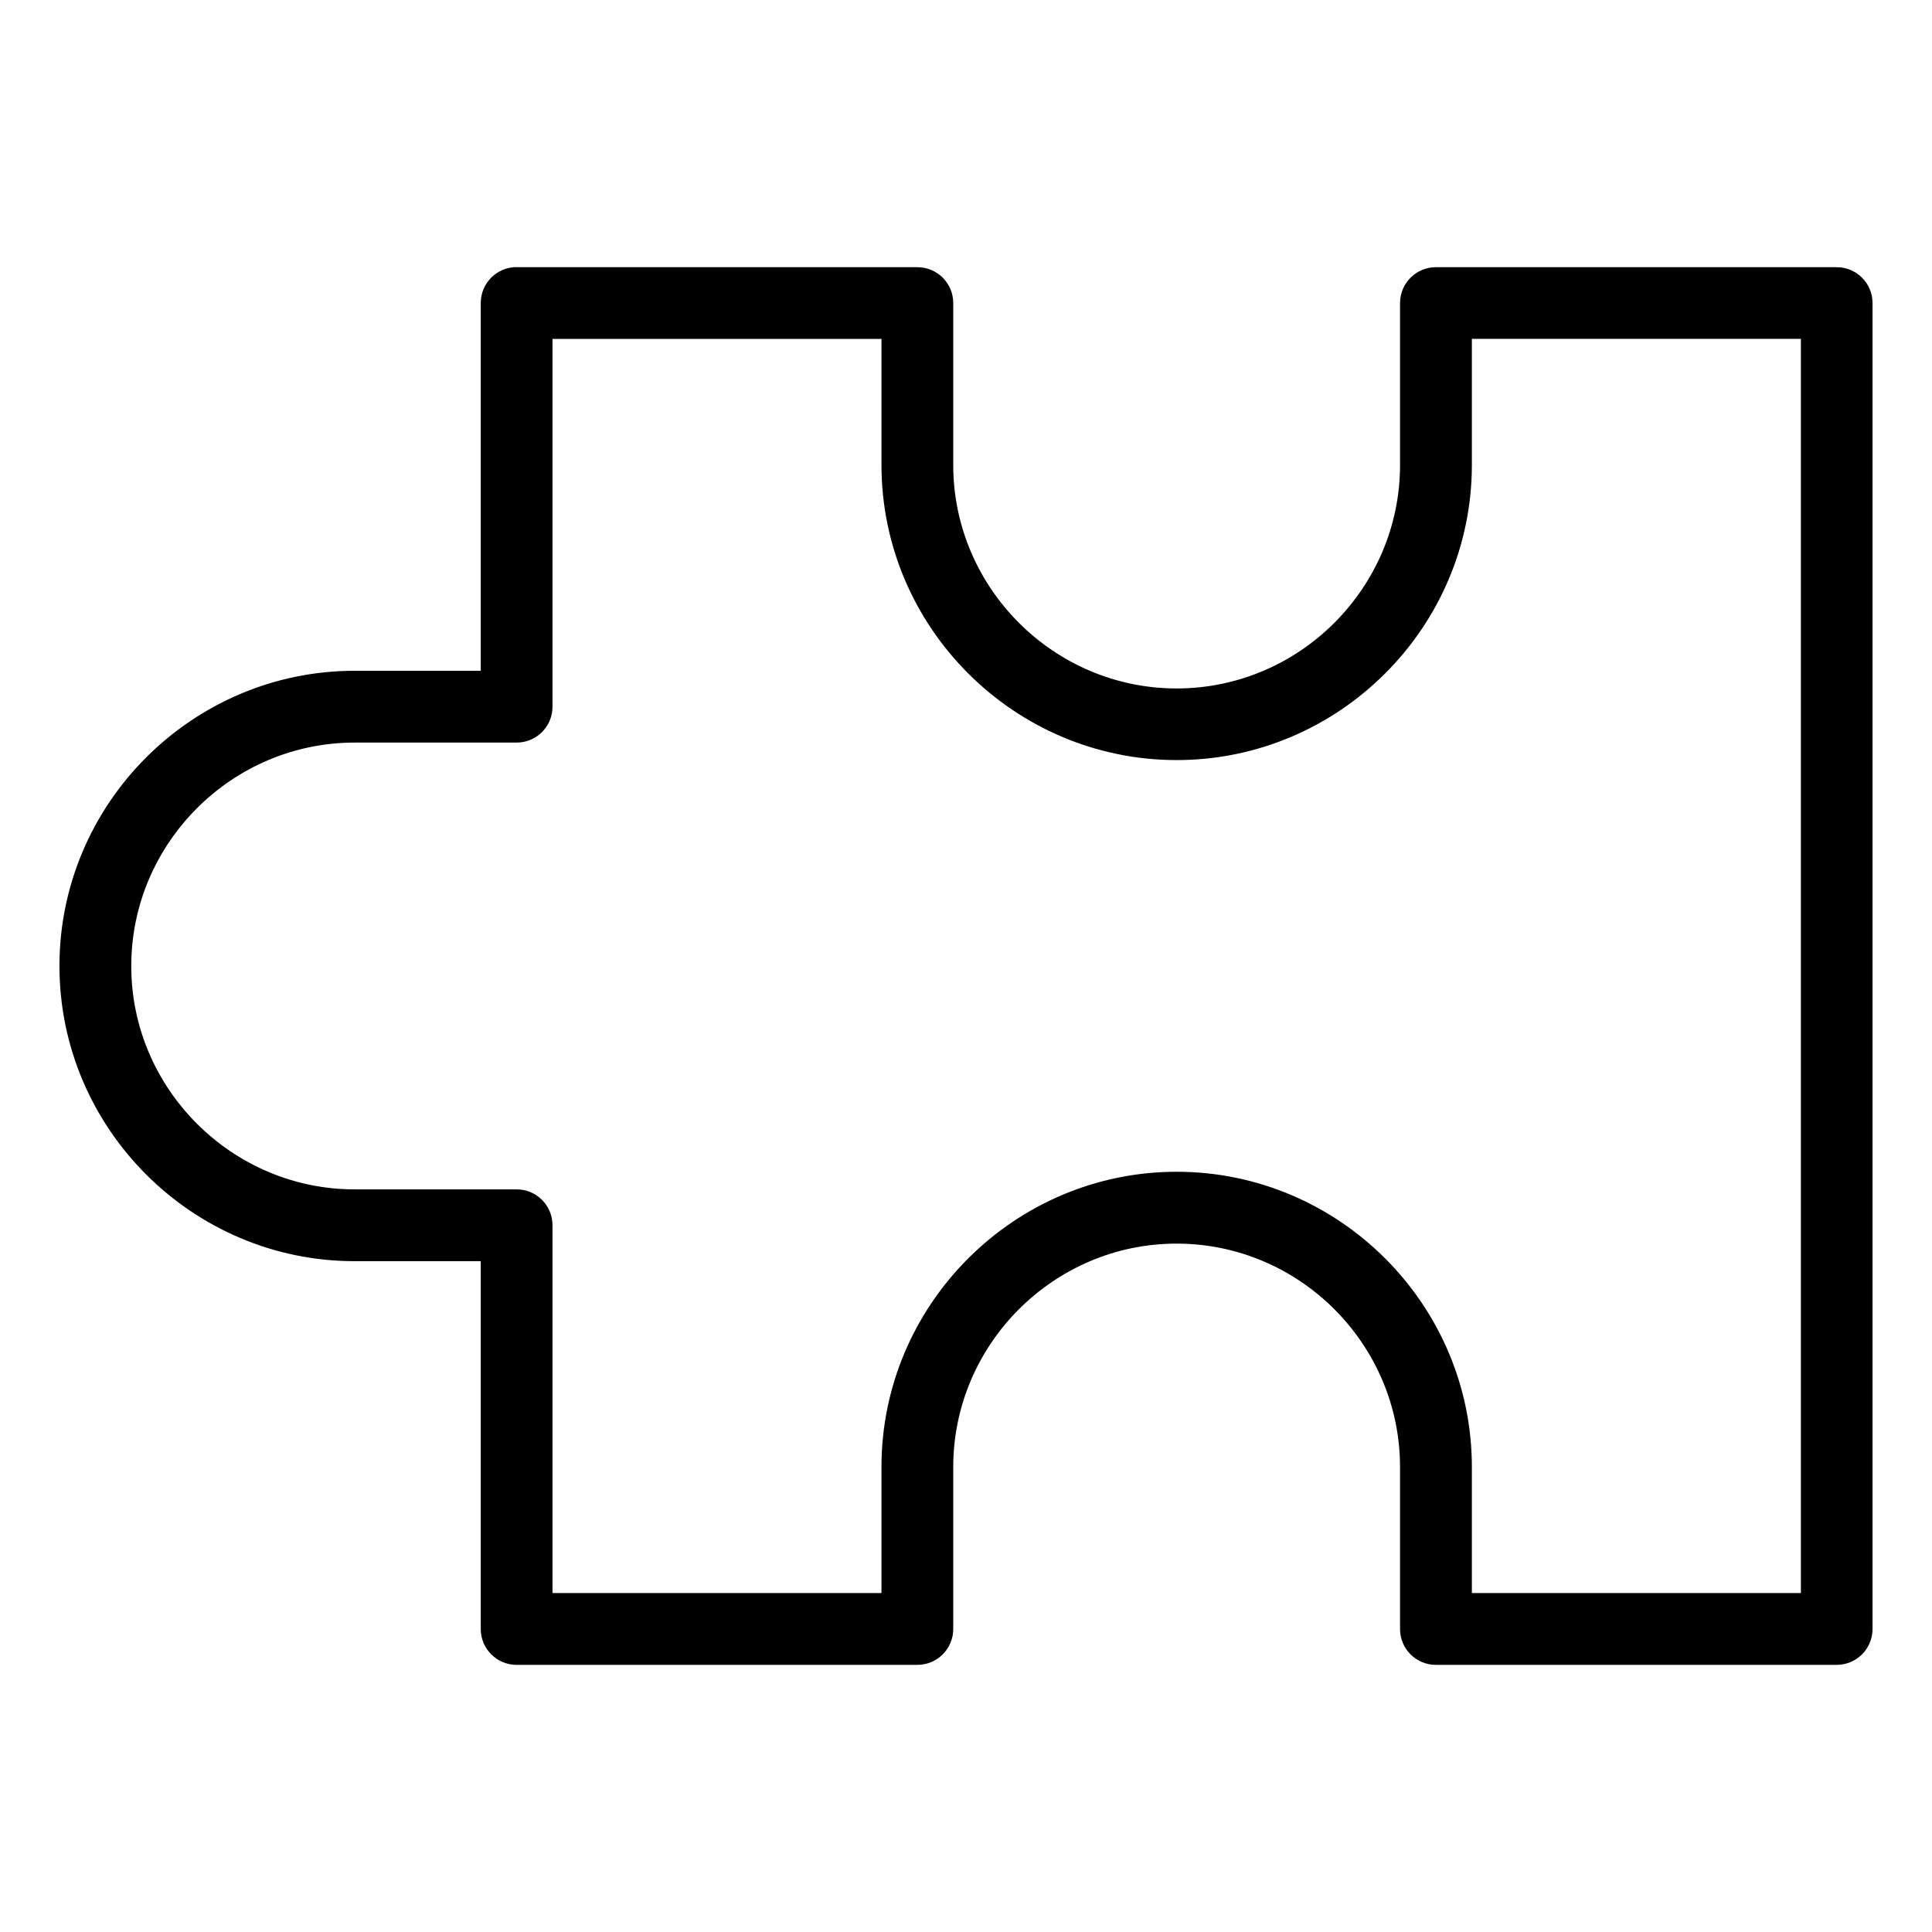 <?xml version="1.0" encoding="UTF-8"?>
<!-- Uploaded to: ICON Repo, www.iconrepo.com, Generator: ICON Repo Mixer Tools -->
<svg fill="#000000" width="800px" height="800px" version="1.1" viewBox="144 144 512 512" xmlns="http://www.w3.org/2000/svg">
 <path d="m280.91 214.81h106.2c5.262 0 9.508 4.246 9.508 9.508v42.926c0 16.262 6.664 31.074 17.398 41.805 10.73 10.73 25.527 17.398 41.805 17.398s31.074-6.664 41.805-17.398c10.73-10.73 17.398-25.543 17.398-41.805v-42.926c0-5.246 4.246-9.508 9.508-9.508h106.2c5.246 0 9.508 4.246 9.508 9.508v351.38c0 5.246-4.246 9.508-9.508 9.508h-106.2c-5.262 0-9.508-4.246-9.508-9.508v-42.91c0-16.277-6.664-31.074-17.398-41.82-10.73-10.73-25.527-17.398-41.805-17.398s-31.074 6.664-41.805 17.398c-10.73 10.73-17.398 25.543-17.398 41.82v42.91c0 5.246-4.246 9.508-9.508 9.508h-106.2c-5.246 0-9.508-4.246-9.508-9.508v-97.473h-33.418c-21.523 0-41.082-8.797-55.258-22.973-14.164-14.176-22.973-33.734-22.973-55.258 0-21.523 8.797-41.082 22.973-55.258 14.176-14.164 33.734-22.973 55.258-22.973h33.418v-97.473c0-5.246 4.246-9.508 9.508-9.508zm96.688 19h-87.18v97.473c0 5.246-4.246 9.508-9.508 9.508h-42.91c-16.277 0-31.074 6.664-41.805 17.398-10.73 10.73-17.41 25.527-17.41 41.805 0 16.277 6.664 31.074 17.41 41.805 10.73 10.73 25.527 17.398 41.805 17.398h42.91c5.262 0 9.508 4.262 9.508 9.508v97.473h87.18v-33.418c0-21.523 8.797-41.082 22.973-55.258 14.176-14.176 33.734-22.973 55.258-22.973 21.523 0 41.082 8.797 55.258 22.973 14.164 14.164 22.973 33.719 22.973 55.258v33.418h87.195v-332.38h-87.195v33.418c0 21.523-8.797 41.082-22.973 55.242-14.176 14.176-33.734 22.973-55.258 22.973-21.523 0-41.082-8.797-55.258-22.973-14.164-14.164-22.973-33.719-22.973-55.242v-33.418z"/>
</svg>